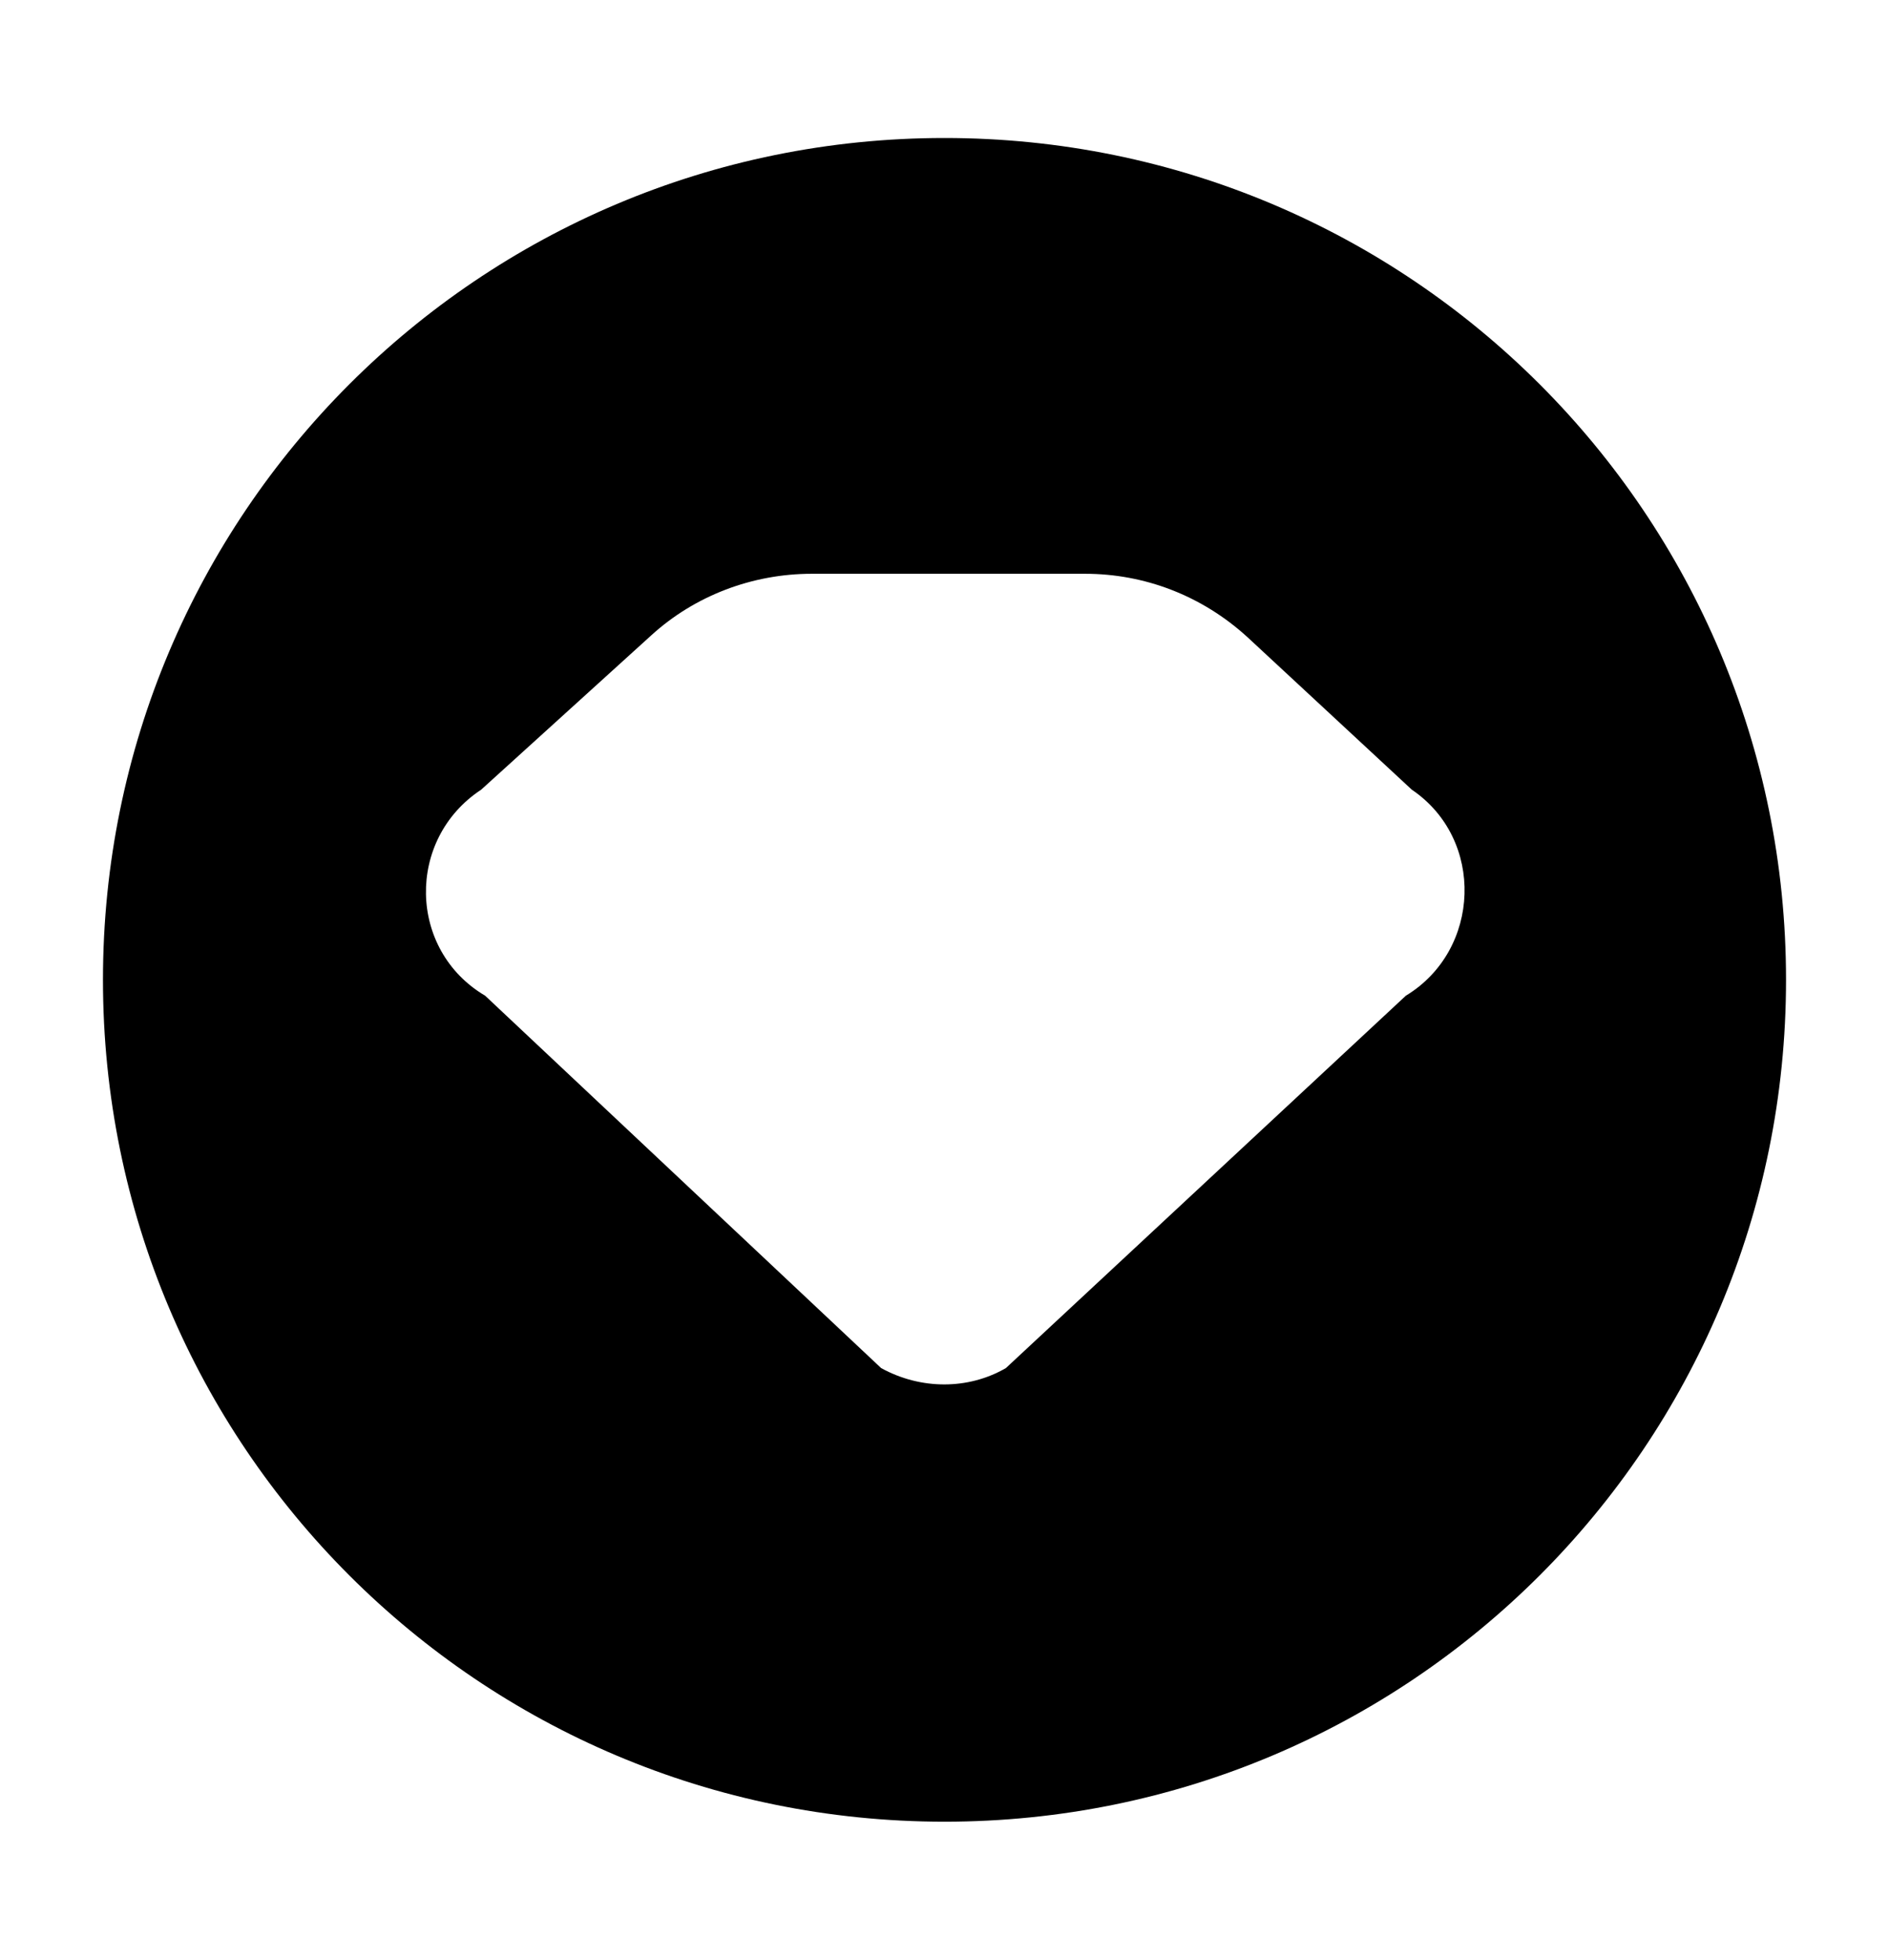 <svg xmlns="http://www.w3.org/2000/svg" xml:space="preserve" x="0" y="0" enable-background="new 0 0 95.4 98.8" version="1.1" viewBox="0 0 95.4 98.8" width="81" height="84"><path d="M47.7 6.9c-23.5 0-42.5 19-42.5 42.5s19 42.5 42.5 42.5 42.5-19 42.5-42.5-19-42.5-42.5-42.5zM71 50.2 50.8 69c-1.9 1.1-4.3 1.1-6.3 0l-20-18.8c-3.9-2.3-4-7.9-.2-10.4l8.6-7.8c2.2-2 5.1-3.1 8.1-3.1h13.8c3 0 5.9 1.1 8.2 3.2l8.3 7.7c3.7 2.5 3.5 8.1-.3 10.4z"/></svg>